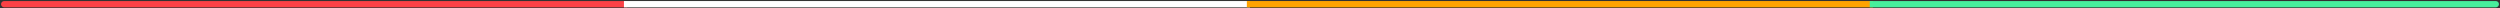 <svg xmlns="http://www.w3.org/2000/svg" width="1193" height="4" viewBox="0 0 1193 4" fill="none"><rect x="0" y="0" width="1193" height="4" fill="#333333" stroke="none"/><path d="M2 0.5C1.172 0.5 0.5 1.172 0.5 2C0.5 2.828 1.172 3.5 2 3.5V0.5ZM2 3.5H299.25V0.5H2V3.5Z" fill="#FB4146"></path><path d="M299.25 0.5H297.75V3.5H299.25V0.5ZM299.25 3.5H596.5V0.5H299.25V3.5Z" fill="white"></path><path d="M596.5 0.5H595V3.5H596.5V0.5ZM596.5 3.5H893.75V0.5H596.5V3.5Z" fill="#FFA300"></path><path d="M893.75 0.5H892.25V3.5H893.75V0.5ZM1191 3.5C1191.83 3.5 1192.5 2.828 1192.5 2C1192.5 1.172 1191.83 0.5 1191 0.5V3.5ZM893.75 3.5H1191V0.5H893.75V3.5Z" fill="#48EF9C"></path></svg>